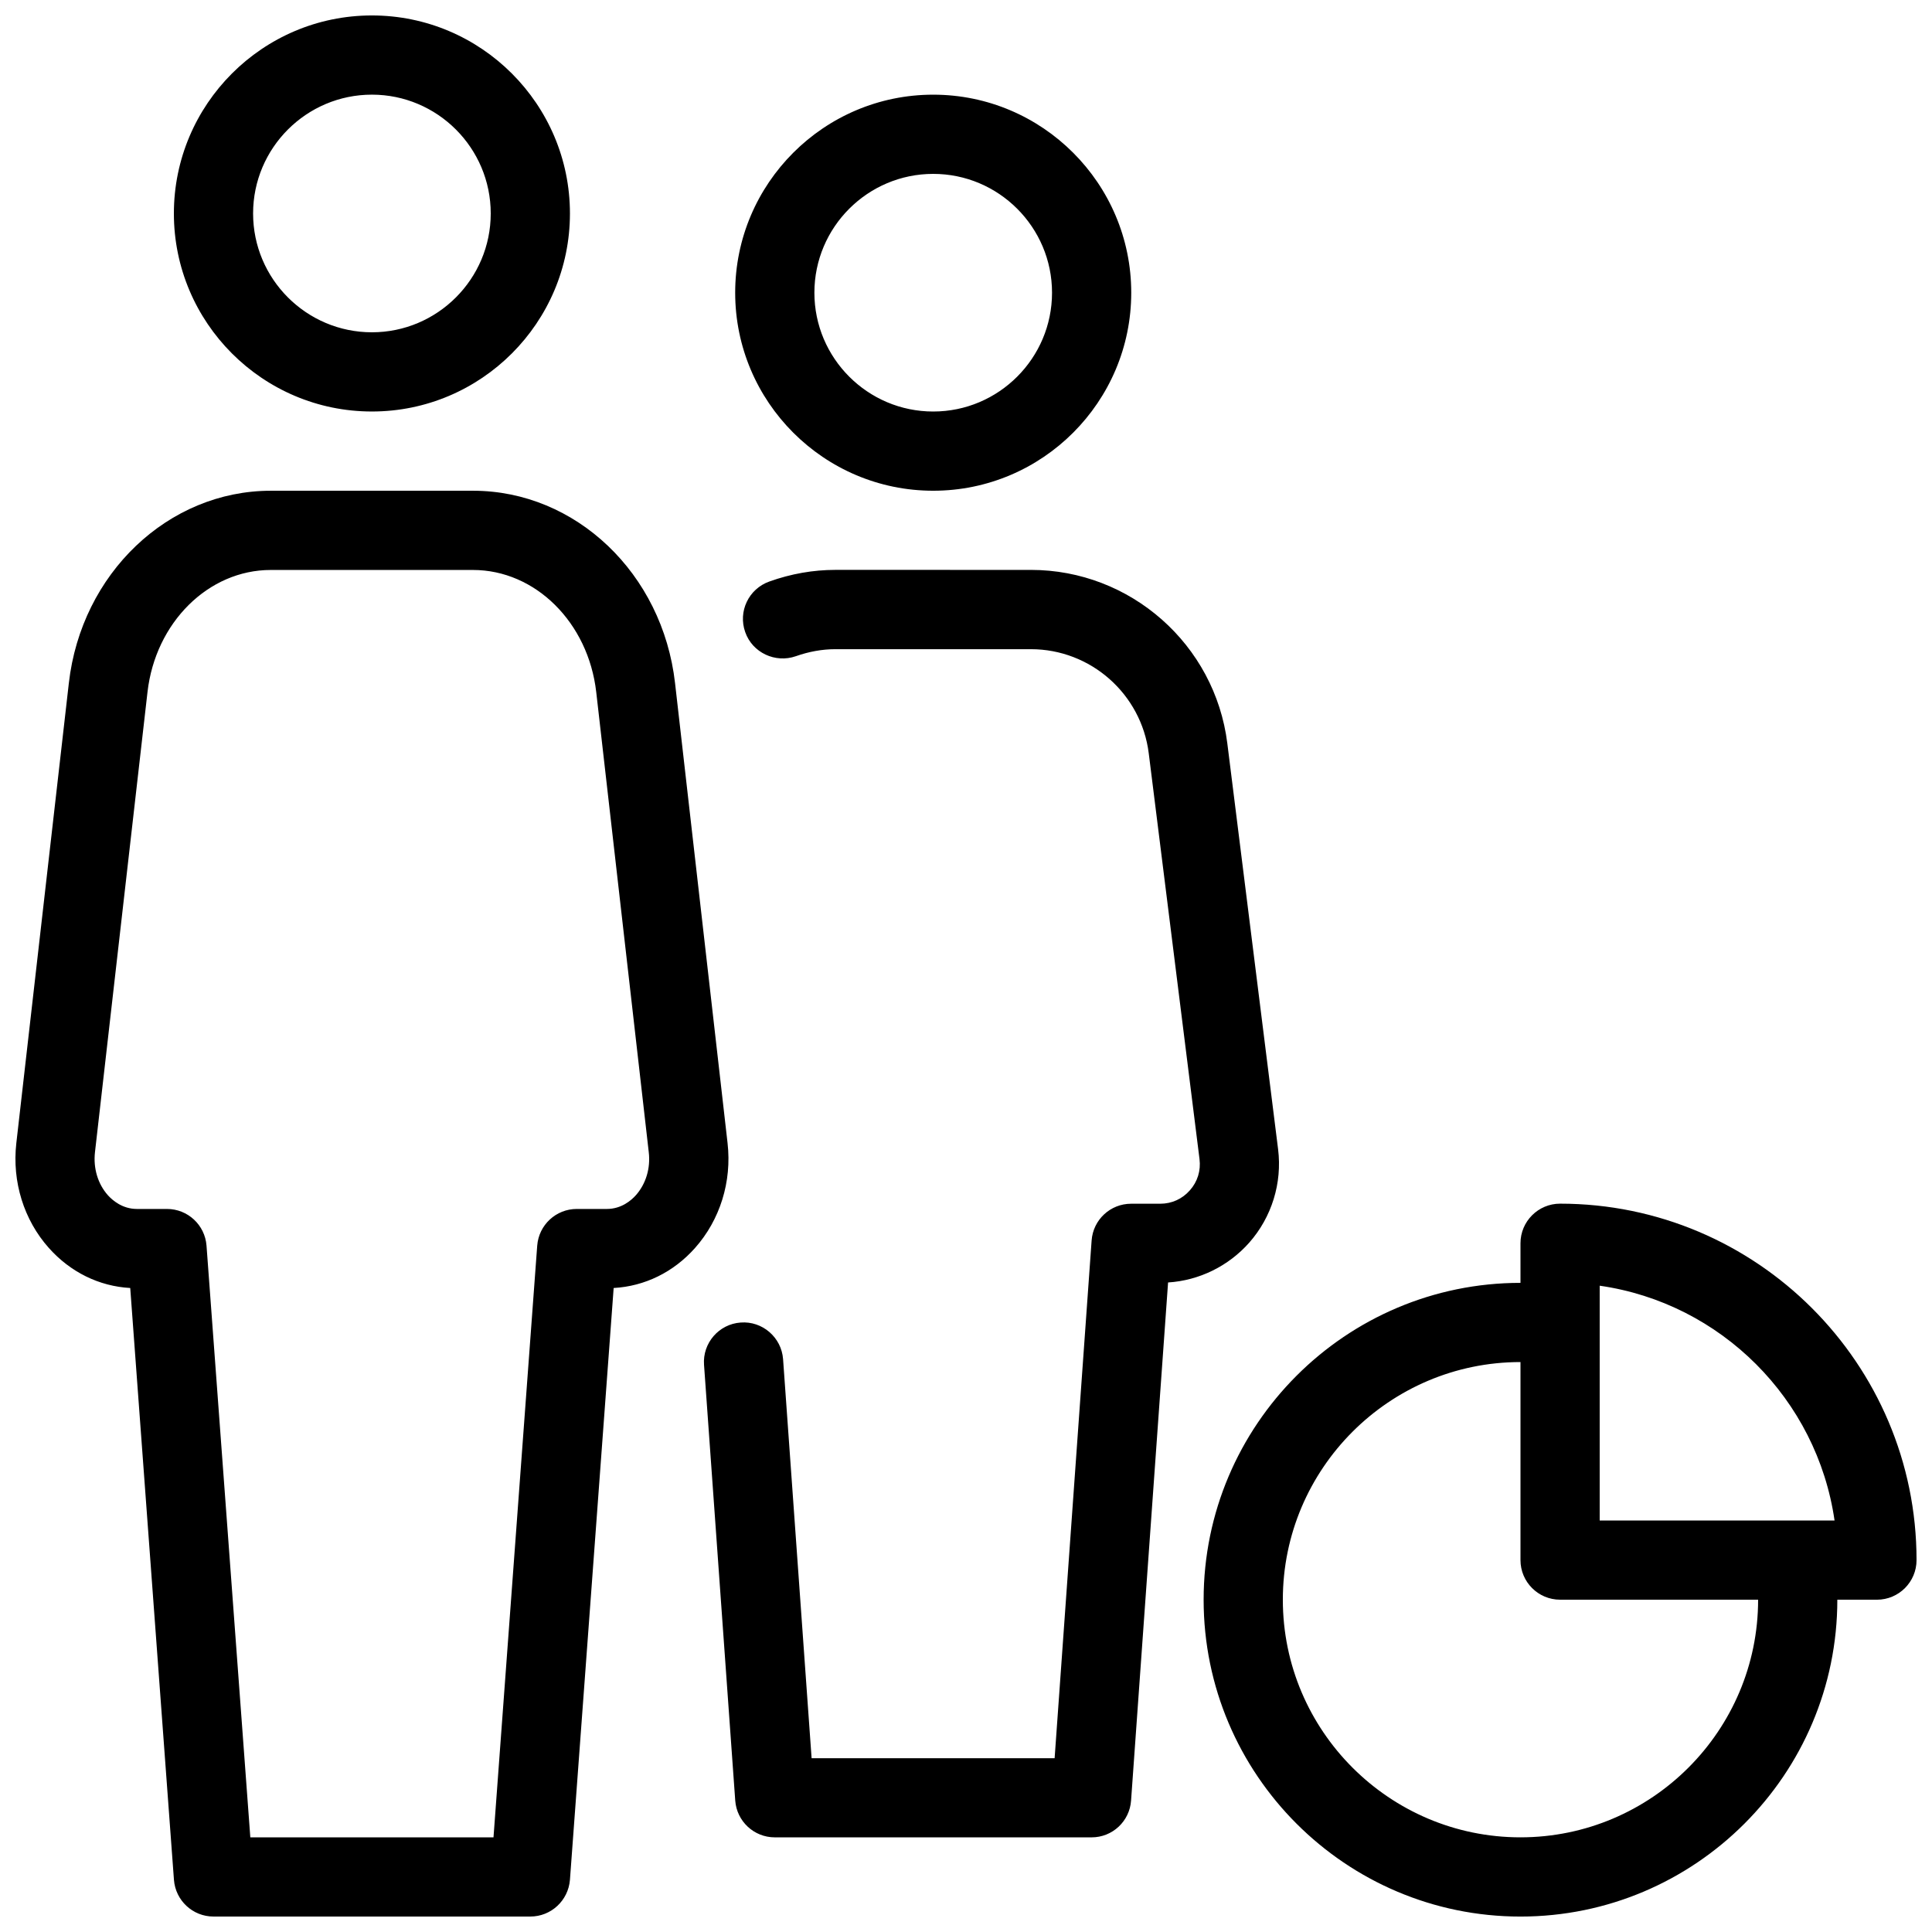 <?xml version="1.0" encoding="UTF-8"?>
<!-- Uploaded to: SVG Repo, www.svgrepo.com, Generator: SVG Repo Mixer Tools -->
<svg width="800px" height="800px" version="1.1" viewBox="144 144 512 512" xmlns="http://www.w3.org/2000/svg">
 <defs>
  <clipPath id="a">
   <path d="m148.09 148.09h503.81v503.81h-503.81z"/>
  </clipPath>
 </defs>
 <g clip-path="url(#a)">
  <path d="m391.31 274.05c28.949 0 52.48-23.555 52.48-52.48 0-28.926-23.535-52.48-52.48-52.48-28.949 0-52.48 23.555-52.48 52.48 0 28.926 23.531 52.48 52.48 52.48zm0-83.969c17.359 0 31.488 14.129 31.488 31.488s-14.129 31.488-31.488 31.488-31.488-14.129-31.488-31.488 14.129-31.488 31.488-31.488zm91.398 258.48-13.457-107.56c-3.273-26.219-25.652-45.973-52.059-45.973l-51.828-0.004c-5.836 0-11.734 1.027-17.488 3.086-5.481 1.953-8.332 7.957-6.383 13.414 1.91 5.457 7.977 8.27 13.395 6.383 3.504-1.238 7.031-1.867 10.477-1.867h51.828c15.848 0 29.262 11.859 31.234 27.582l13.457 107.56c0.379 3.043-0.523 5.984-2.562 8.27-2.016 2.289-4.785 3.547-7.852 3.547h-7.703c-5.519 0-10.078 4.242-10.477 9.742l-9.805 137.2h-64.402l-7.559-105.74c-0.418-5.793-5.5-10.16-11.23-9.719-5.773 0.398-10.141 5.438-9.719 11.211l8.27 115.48c0.402 5.481 4.961 9.742 10.48 9.742h83.969c5.519 0 10.078-4.262 10.453-9.781l9.805-137.27c8.25-0.523 15.996-4.324 21.516-10.559 5.961-6.762 8.754-15.789 7.641-24.75zm74.73 14.422c-5.793 0-10.496 4.703-10.496 10.496v10.492c-46.309 0-83.969 37.66-83.969 83.969s37.66 83.969 83.969 83.969 83.969-37.66 83.969-83.969h10.496c5.793 0 10.496-4.703 10.496-10.496 0-52.078-42.383-94.461-94.465-94.461zm-10.496 167.93c-34.723 0-62.977-28.254-62.977-62.977s28.254-62.977 62.977-62.977v52.48c0 5.793 4.703 10.496 10.496 10.496h52.48c0 34.723-28.254 62.977-62.977 62.977zm20.992-83.969v-62.219c32.117 4.598 57.602 30.082 62.242 62.219zm-231.12-99.984-13.918-121.92c-3.297-29.074-26.324-50.988-53.531-50.988h-53.59c-27.207 0-50.234 21.938-53.531 50.988l-13.918 121.92c-1.156 10.203 1.996 20.34 8.629 27.773 5.711 6.402 13.309 10.141 21.559 10.602l11.586 156.85c0.422 5.481 4.977 9.719 10.477 9.719h83.969c5.5 0 10.055-4.242 10.496-9.719l11.586-156.85c8.23-0.461 15.848-4.176 21.559-10.602 6.633-7.453 9.785-17.57 8.629-27.773zm-24.309 13.793c-1.195 1.344-3.82 3.633-7.684 3.633h-7.977c-5.5 0-10.055 4.242-10.477 9.719l-11.586 156.81h-64.445l-11.609-156.81c-0.418-5.481-4.977-9.719-10.477-9.719h-7.977c-3.84 0-6.465-2.289-7.684-3.633-2.664-3-3.906-7.16-3.422-11.418l13.918-121.92c2.102-18.449 16.145-32.367 32.664-32.367h53.594c16.52 0 30.562 13.918 32.664 32.371l13.918 121.92c0.504 4.258-0.758 8.414-3.422 11.418zm-69.945-207.7c28.949 0 52.48-23.555 52.48-52.48s-23.531-52.48-52.48-52.48c-28.949 0-52.48 23.555-52.48 52.48s23.531 52.48 52.48 52.48zm0-83.969c17.359 0 31.488 14.129 31.488 31.488s-14.129 31.488-31.488 31.488-31.488-14.129-31.488-31.488 14.129-31.488 31.488-31.488z"/>
 </g>
</svg>